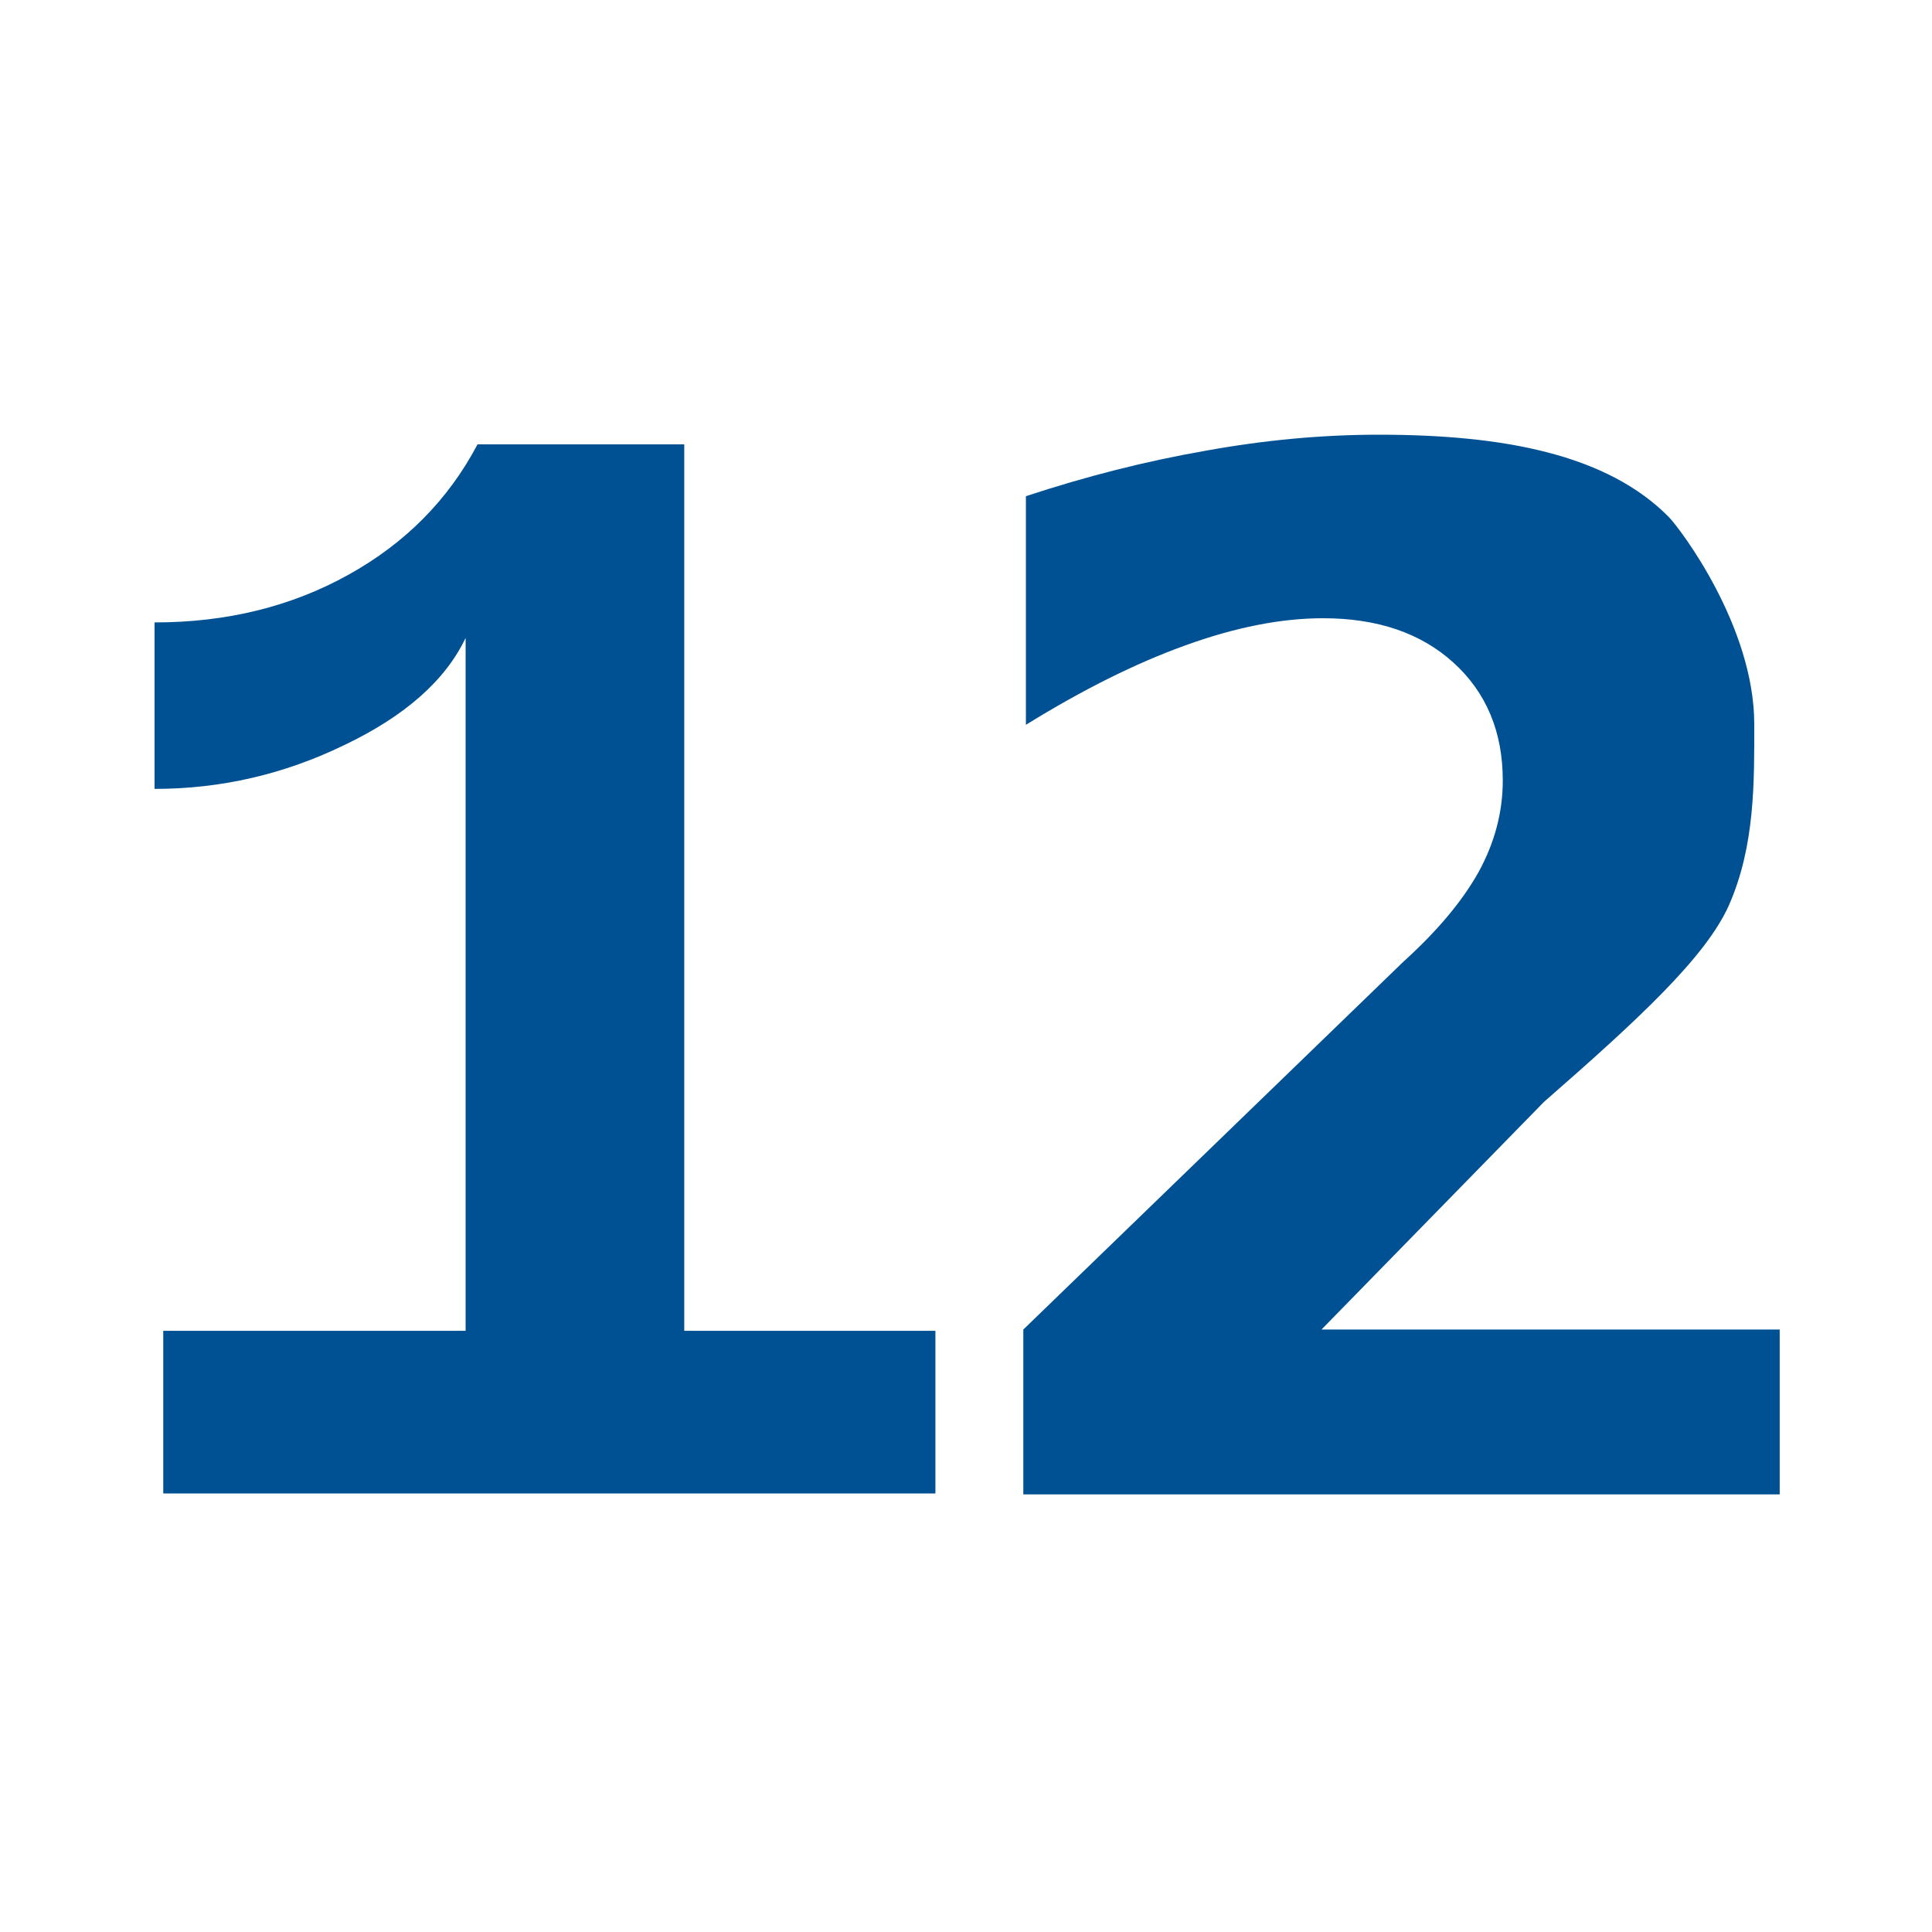 <svg width="600" height="600" viewBox="0 0 600 600" fill="none" xmlns="http://www.w3.org/2000/svg">
<path d="M290.5 463.8H50.7V413.3H144.6V198.1C138.333 211.3 125.767 222.4 106.9 231.4C88.233 240.467 68.6 245 48 245V193.3C70.4 193.3 90.467 188.367 108.2 178.5C125.867 168.7 139.233 155.2 148.3 138H212.5V413.3H290.5V463.8ZM479.5 342.2L410.4 412.9H552.7V464.1H317.8V412.9L435.8 298.7C446.333 289.167 454.133 279.867 459.2 270.8C464.2 261.667 466.7 252.2 466.7 242.4C466.7 227.267 461.6 215.067 451.4 205.8C441.267 196.6 427.767 192 410.9 192C397.9 192 383.667 194.8 368.2 200.4C352.8 205.933 336.267 214.167 318.6 225.1V154.1C337.4 147.9 355.967 143.2 374.3 140C392.633 136.667 410.6 135 428.2 135C466.9 135 499.1 141.1 518.3 160.6C521.8 164.2 544.8 194.5 544.8 224.9C544.8 242.6 545.1 262.7 536.9 281.2C529.7 297.3 508.7 316.7 479.5 342.2Z" fill="#005193"/>
</svg>
